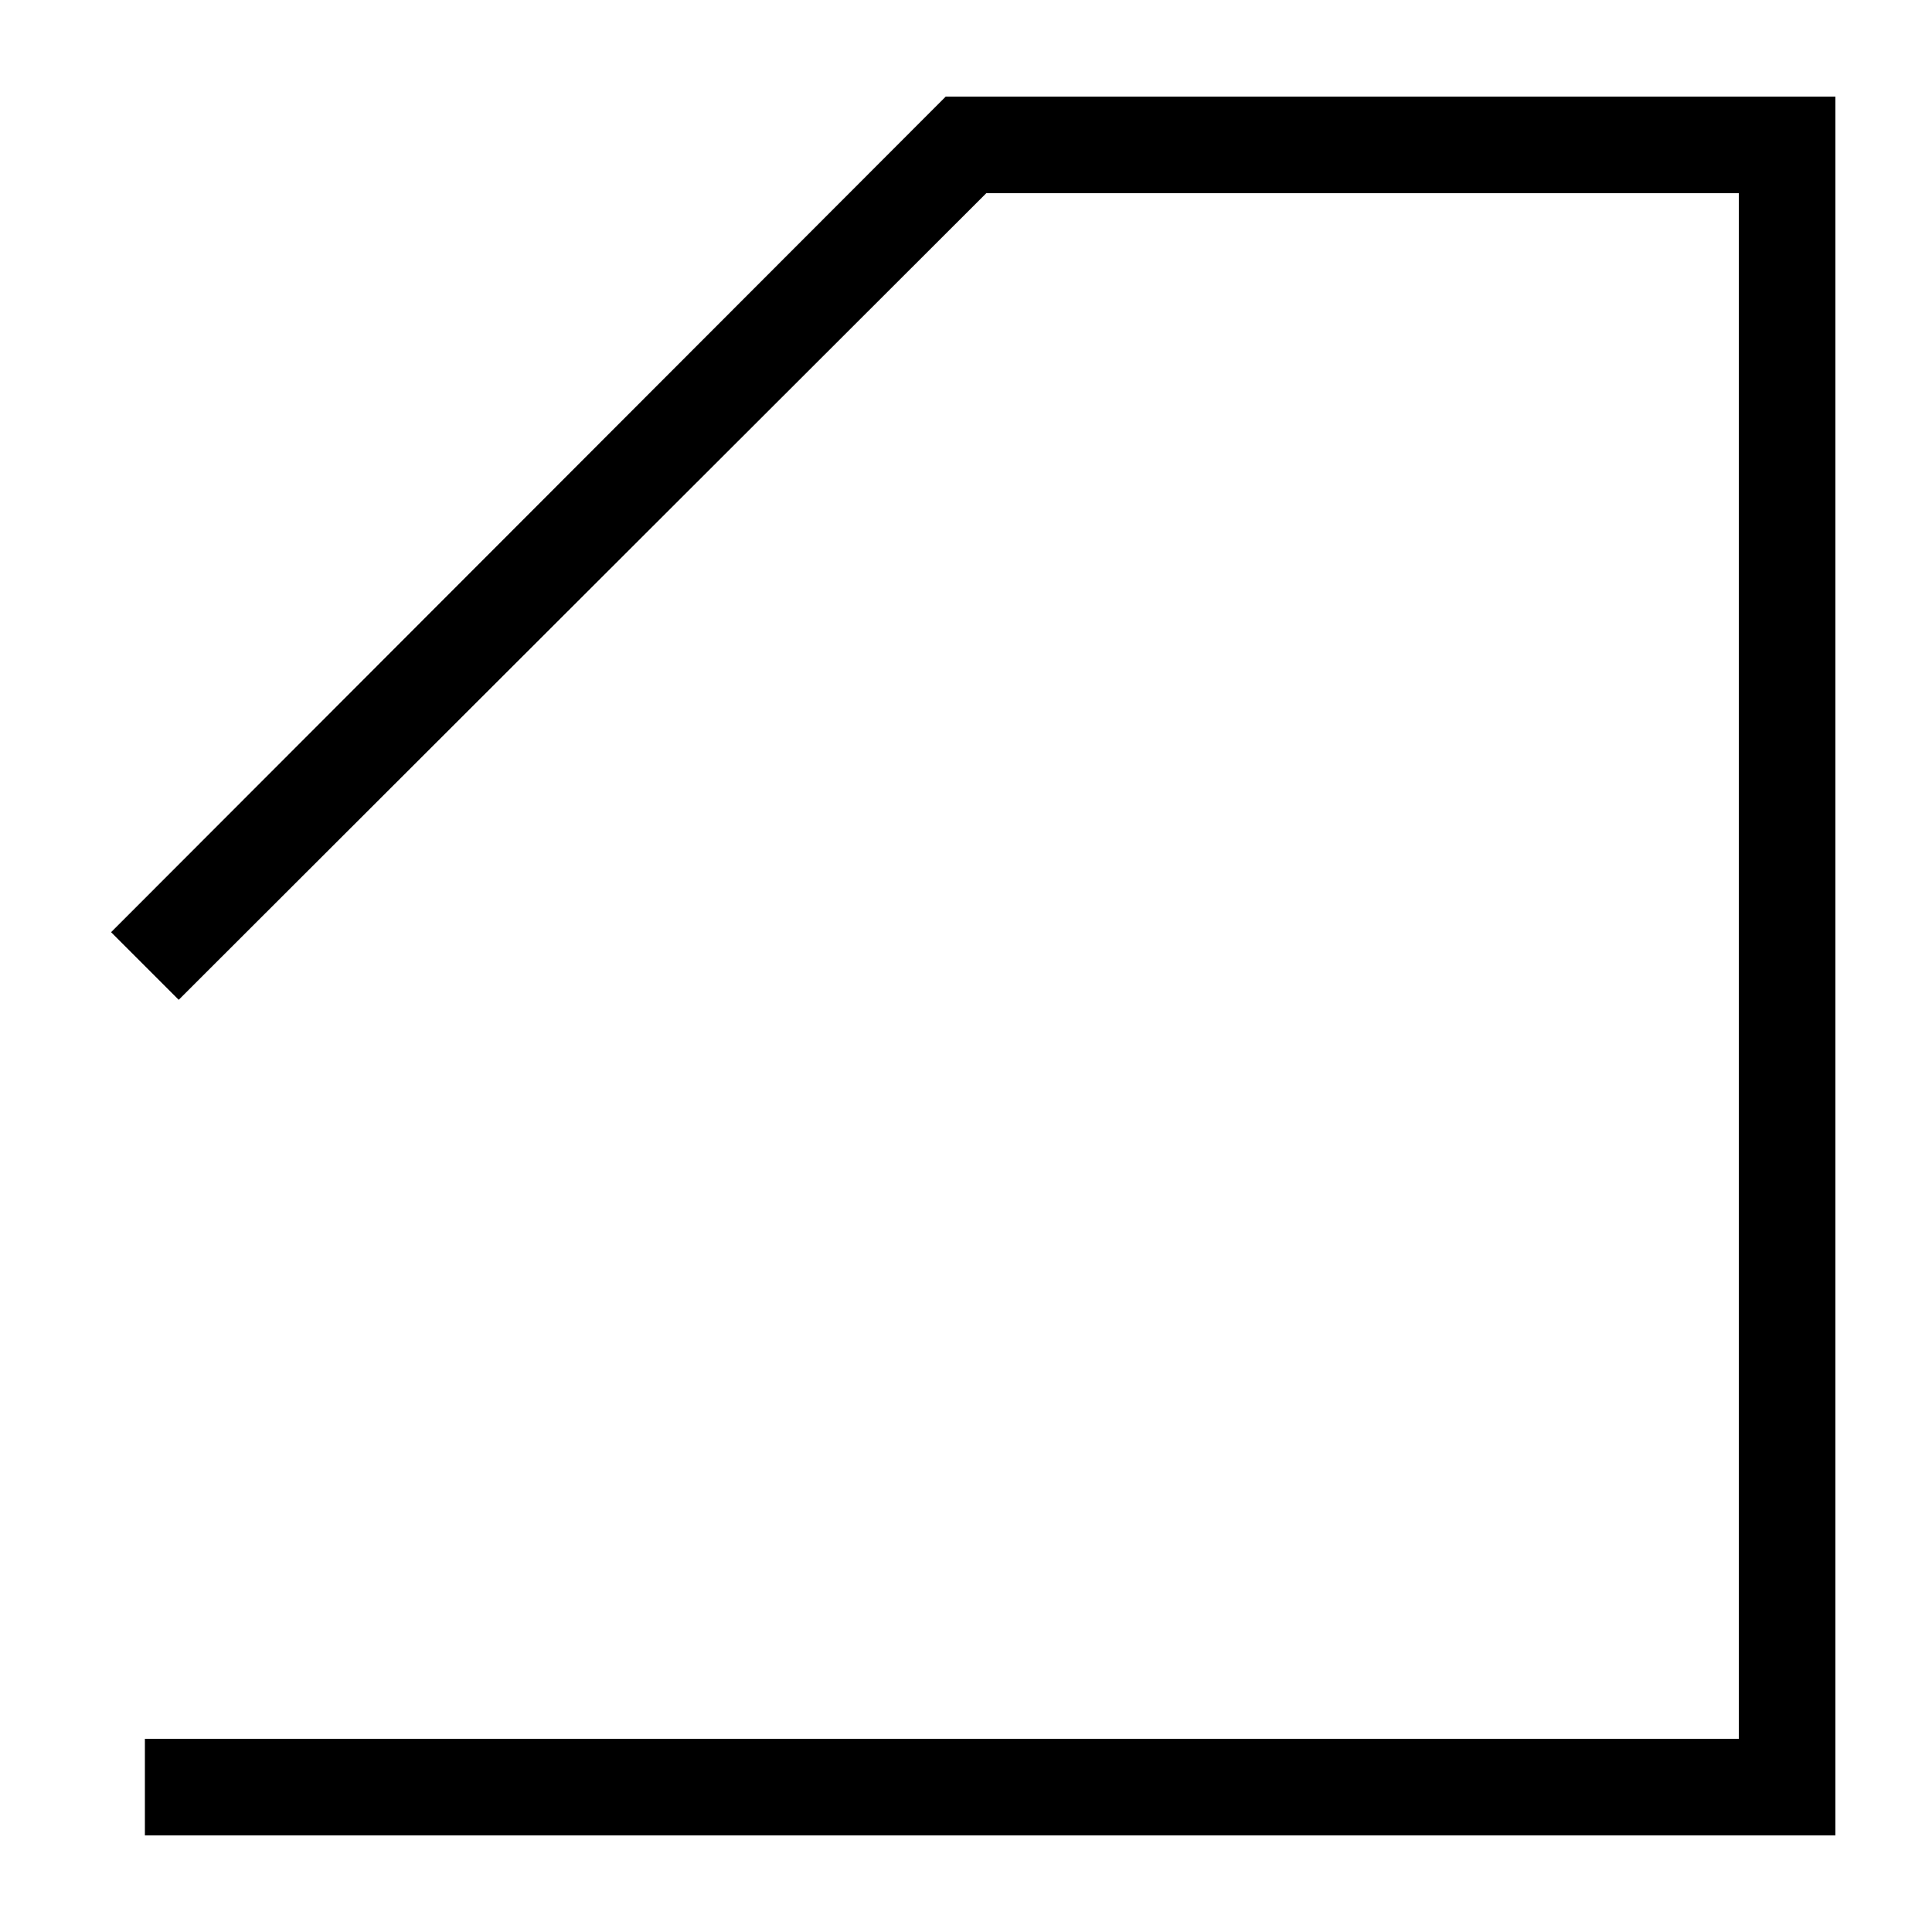 <svg id="artwork" xmlns="http://www.w3.org/2000/svg" viewBox="0 0 20 20"><title>measure_perimeter</title><polygon points="19 19 1.5 19 1.5 18 18 18 18 2 10.21 2 1.85 10.35 1.15 9.65 9.79 1 19 1 19 19"/></svg>